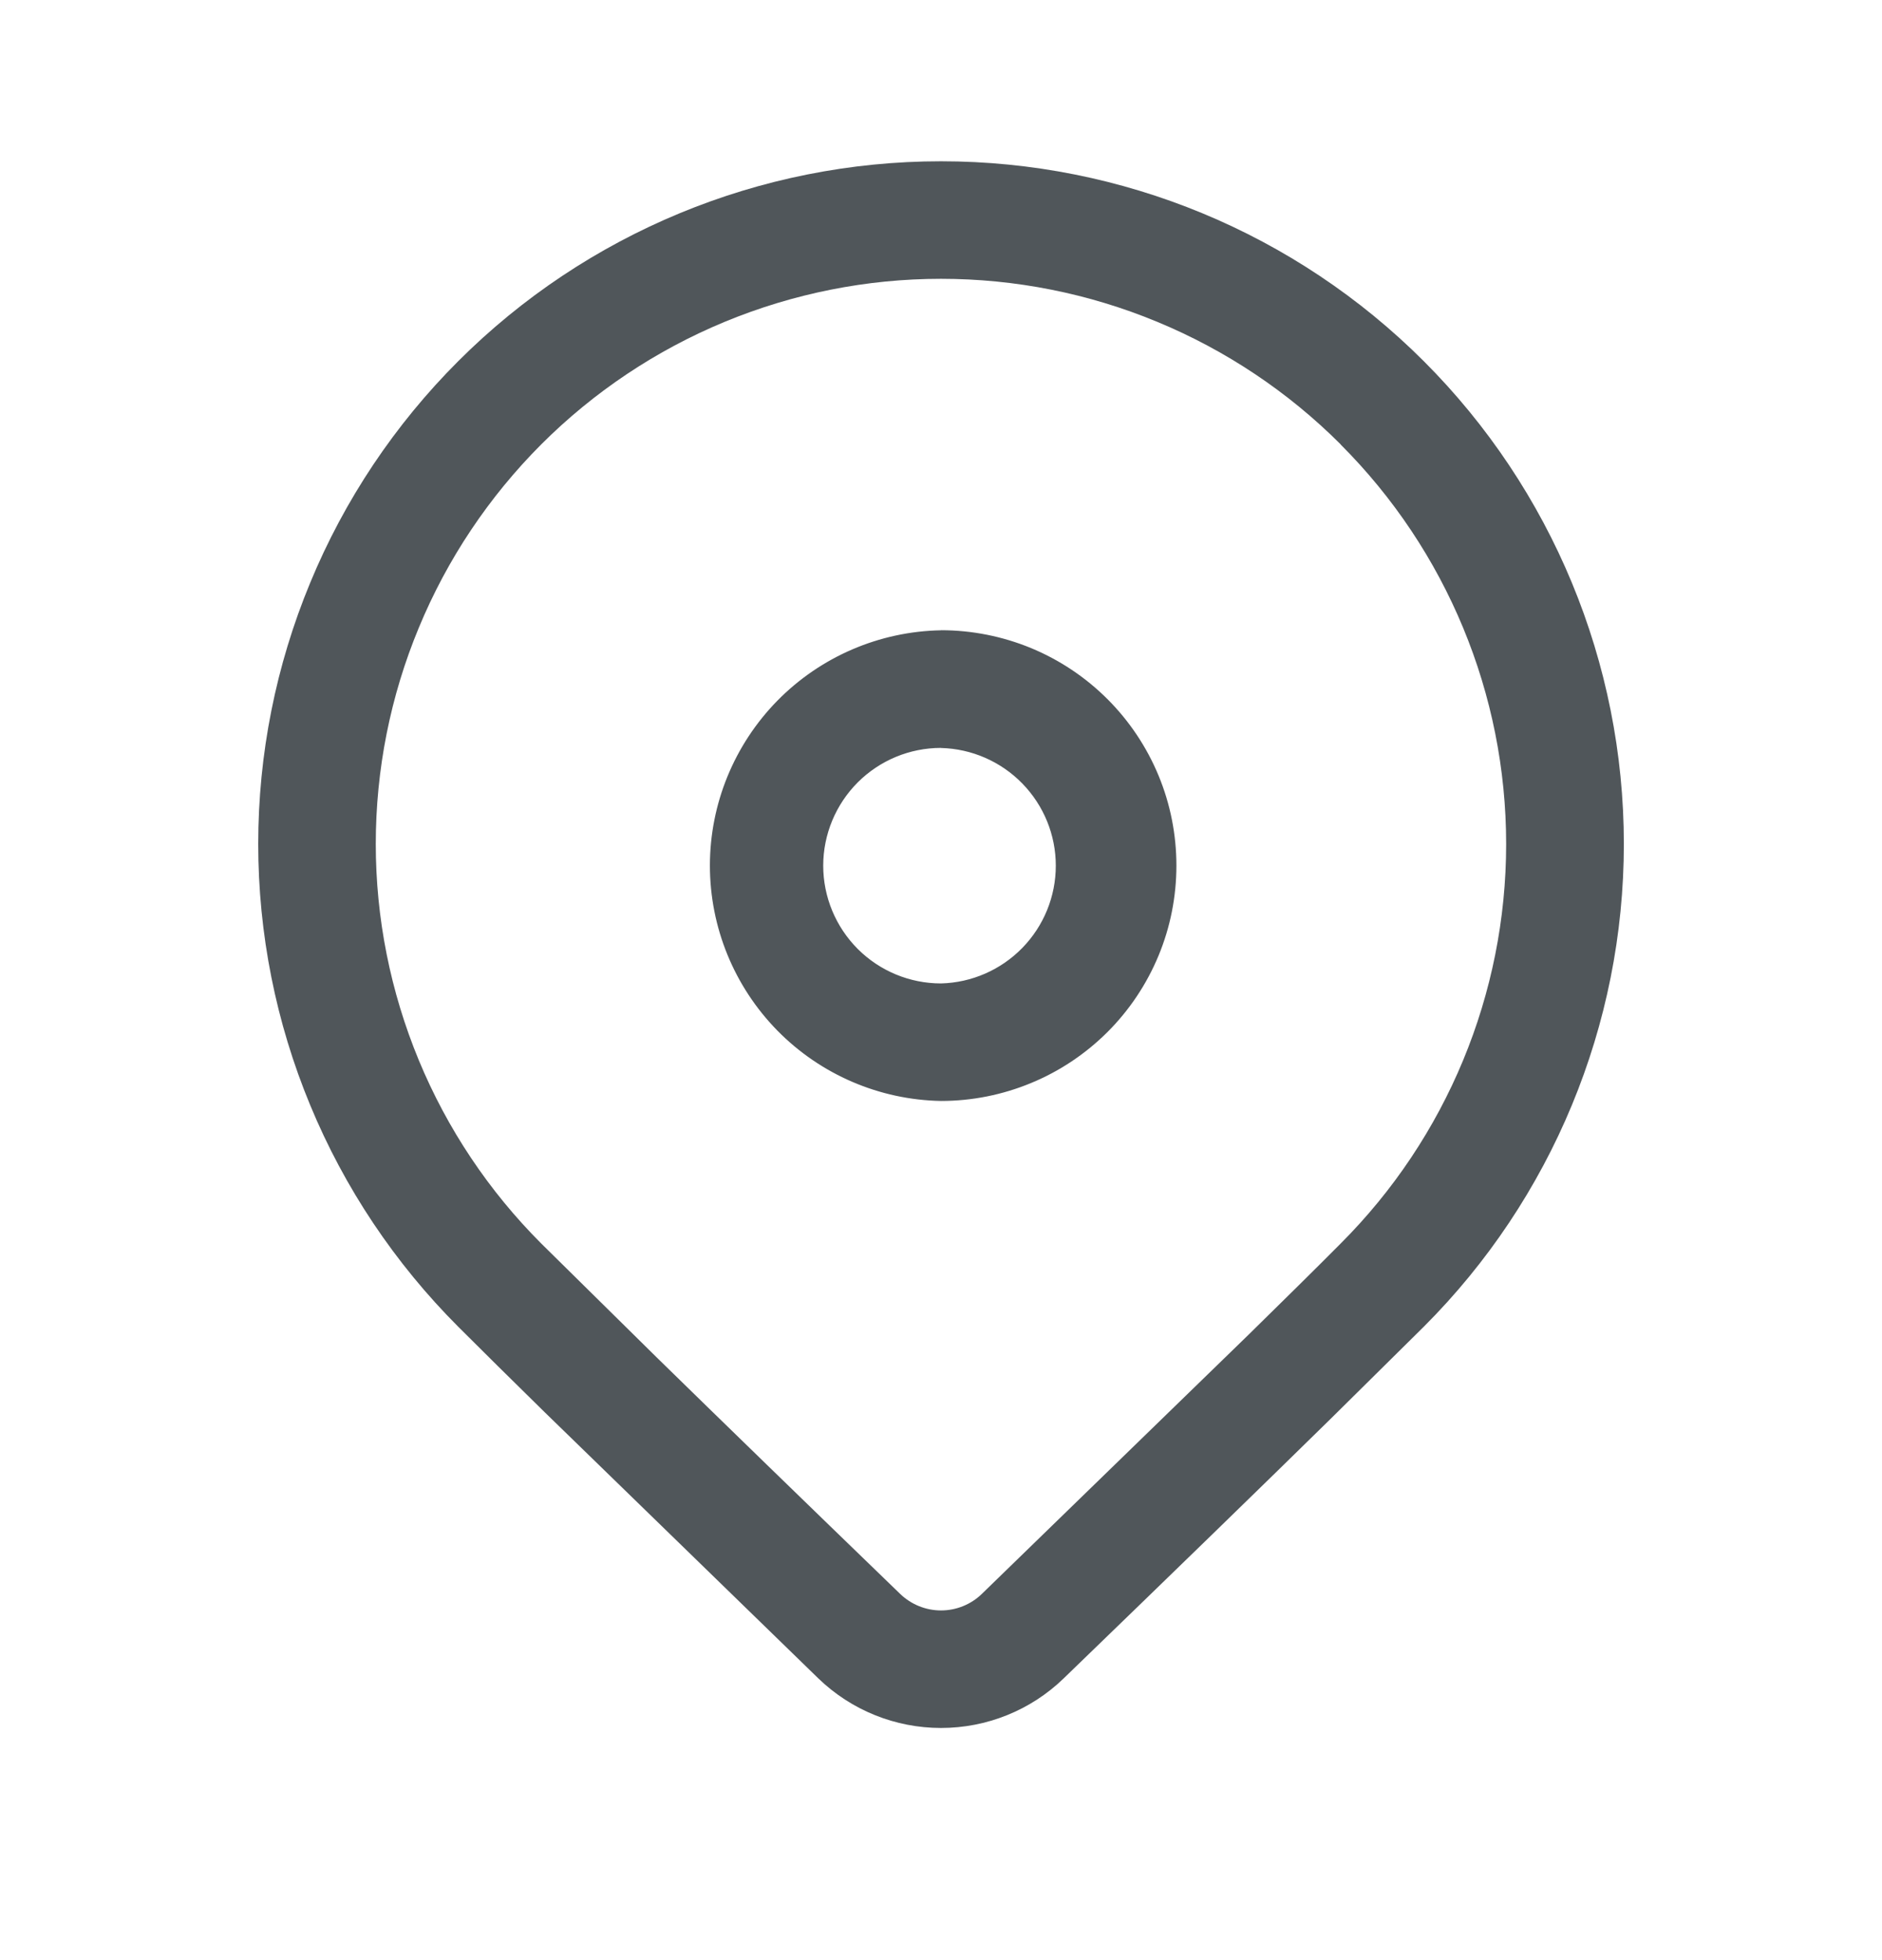 <?xml version="1.0" encoding="utf-8"?>
<svg xmlns="http://www.w3.org/2000/svg" fill="none" height="25" viewBox="0 0 24 25" width="24">
<path d="M5.843 4.607C7.476 2.974 9.691 2.057 12 2.057C14.31 2.057 16.524 2.974 18.157 4.607C19.79 6.24 20.708 8.455 20.708 10.764C20.708 13.073 19.79 15.288 18.157 16.921L16.97 18.095C16.096 18.953 14.96 20.057 13.564 21.407C13.145 21.813 12.584 22.039 12 22.039C11.417 22.039 10.856 21.813 10.436 21.407L6.945 18.011C6.506 17.58 6.139 17.217 5.843 16.921C5.035 16.112 4.393 15.152 3.956 14.096C3.518 13.04 3.293 11.907 3.293 10.764C3.293 9.62 3.518 8.488 3.956 7.432C4.393 6.375 5.035 5.415 5.843 4.607ZM17.096 5.667C16.427 4.998 15.632 4.467 14.758 4.105C13.883 3.742 12.946 3.556 12 3.556C11.053 3.556 10.116 3.743 9.241 4.105C8.367 4.467 7.572 4.998 6.903 5.667C6.234 6.337 5.703 7.131 5.341 8.006C4.978 8.88 4.792 9.818 4.792 10.764C4.792 11.711 4.979 12.648 5.341 13.523C5.703 14.397 6.234 15.192 6.903 15.861L8.391 17.329C9.21 18.13 10.239 19.13 11.479 20.329C11.619 20.464 11.806 20.54 12 20.54C12.195 20.54 12.382 20.464 12.521 20.329L15.916 17.029C16.386 16.568 16.78 16.179 17.096 15.861C18.448 14.509 19.207 12.676 19.207 10.765C19.207 8.854 18.448 7.021 17.096 5.669M12 8.038C12.395 8.038 12.785 8.116 13.149 8.266C13.513 8.417 13.844 8.638 14.123 8.917C14.402 9.196 14.623 9.527 14.774 9.891C14.925 10.255 15.002 10.646 15.002 11.04C15.002 11.434 14.925 11.825 14.774 12.189C14.623 12.553 14.402 12.884 14.123 13.163C13.844 13.441 13.513 13.663 13.149 13.813C12.785 13.964 12.395 14.042 12 14.042C11.214 14.028 10.464 13.705 9.913 13.144C9.362 12.582 9.053 11.827 9.053 11.04C9.053 10.254 9.362 9.499 9.913 8.937C10.464 8.376 11.214 8.053 12 8.039M12 9.539C11.602 9.539 11.22 9.697 10.938 9.979C10.657 10.261 10.498 10.643 10.498 11.041C10.498 11.439 10.657 11.821 10.938 12.103C11.22 12.385 11.602 12.543 12 12.543C12.392 12.533 12.764 12.37 13.037 12.09C13.311 11.809 13.464 11.433 13.464 11.041C13.464 10.65 13.311 10.274 13.037 9.993C12.764 9.713 12.392 9.55 12 9.54" fill="#50565A"/>
</svg>